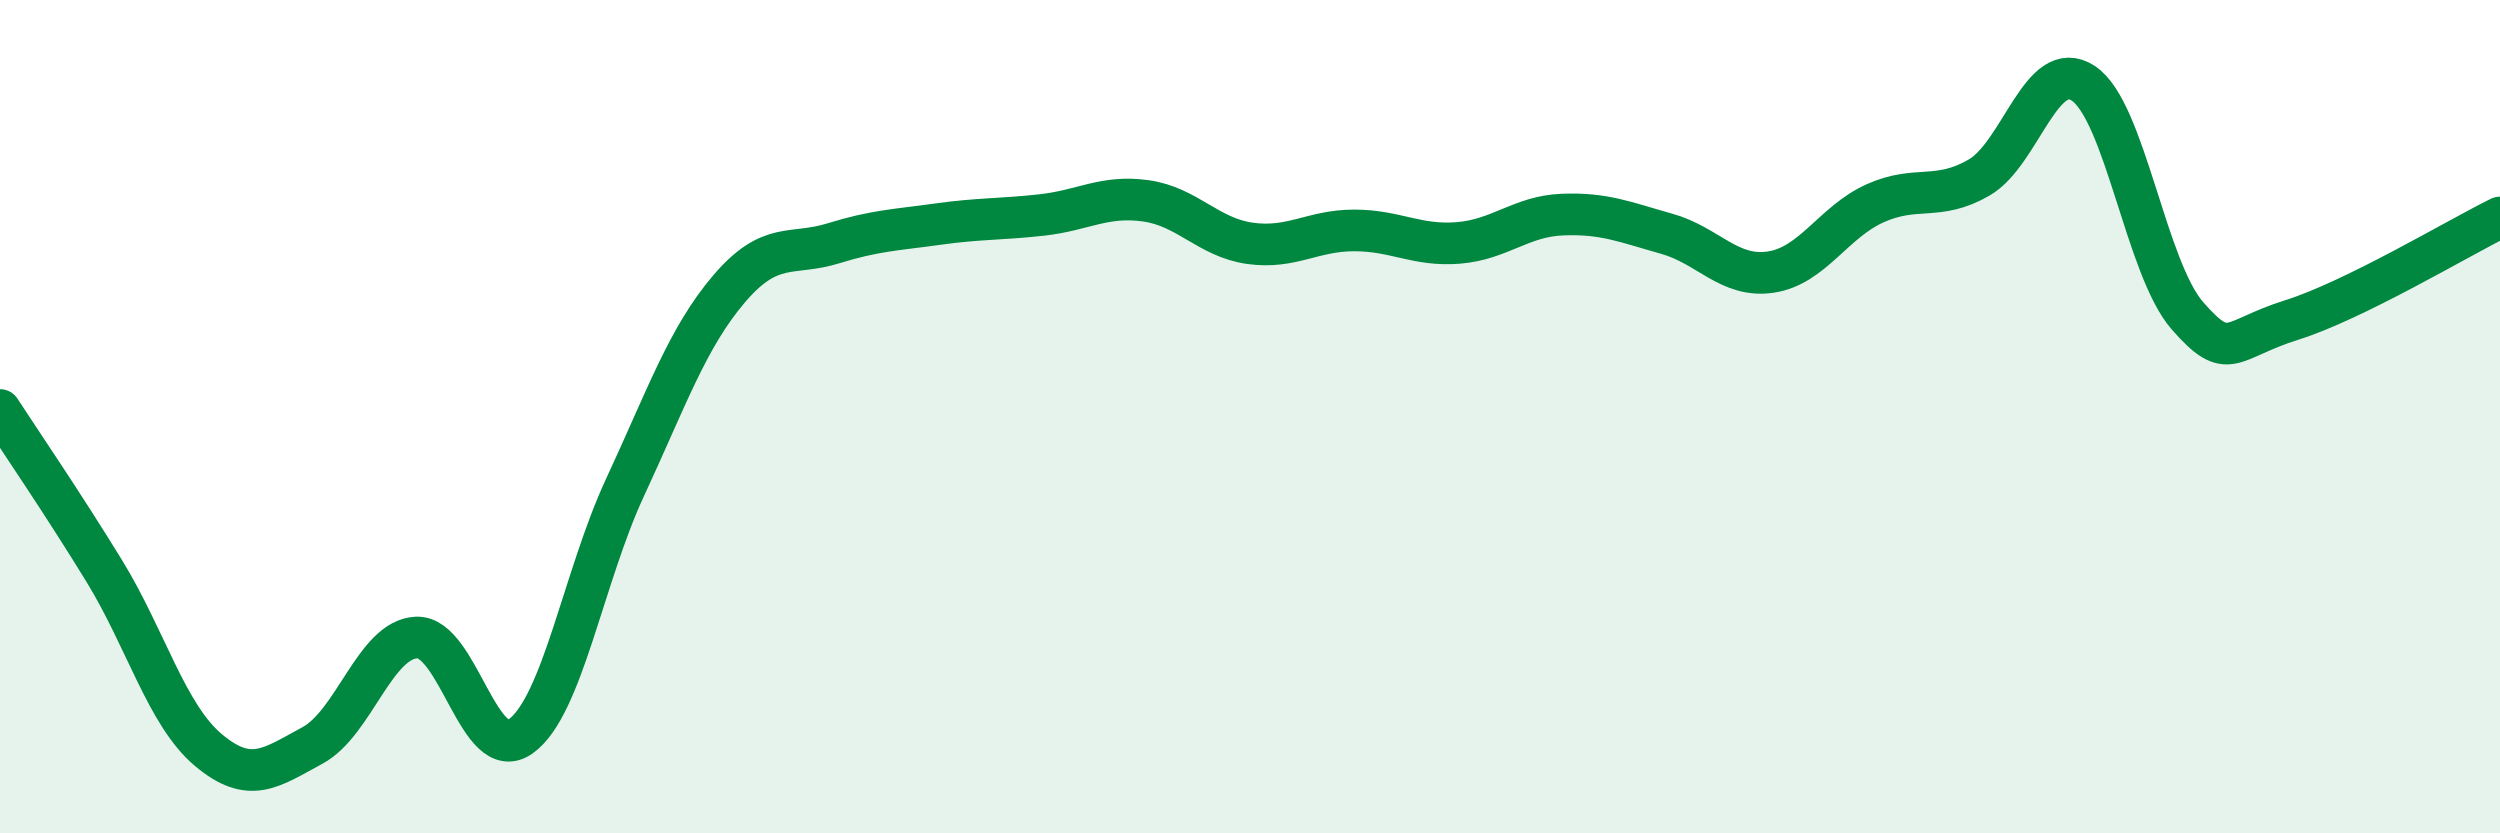 
    <svg width="60" height="20" viewBox="0 0 60 20" xmlns="http://www.w3.org/2000/svg">
      <path
        d="M 0,9.84 C 0.5,10.61 1.5,12.07 2.5,13.7 C 3.5,15.33 4,17.16 5,18 C 6,18.84 6.5,18.43 7.5,17.89 C 8.5,17.35 9,15.34 10,15.3 C 11,15.26 11.5,18.39 12.5,17.67 C 13.5,16.95 14,13.85 15,11.7 C 16,9.55 16.5,8.1 17.5,6.93 C 18.5,5.76 19,6.15 20,5.84 C 21,5.53 21.5,5.52 22.5,5.38 C 23.5,5.24 24,5.27 25,5.16 C 26,5.05 26.5,4.68 27.5,4.82 C 28.5,4.96 29,5.7 30,5.84 C 31,5.98 31.5,5.53 32.5,5.53 C 33.5,5.53 34,5.91 35,5.83 C 36,5.75 36.5,5.19 37.5,5.15 C 38.5,5.11 39,5.33 40,5.61 C 41,5.89 41.5,6.68 42.5,6.53 C 43.5,6.38 44,5.33 45,4.88 C 46,4.43 46.5,4.84 47.5,4.26 C 48.5,3.68 49,1.34 50,2 C 51,2.66 51.5,6.44 52.5,7.58 C 53.5,8.72 53.5,8.15 55,7.68 C 56.5,7.21 59,5.71 60,5.22L60 20L0 20Z"
        fill="#008740"
        opacity="0.1"
        stroke-linecap="round"
        stroke-linejoin="round"
      />
      <path
        d="M 0,9.84 C 0.5,10.61 1.5,12.07 2.5,13.7 C 3.5,15.33 4,17.16 5,18 C 6,18.84 6.5,18.43 7.5,17.89 C 8.5,17.35 9,15.34 10,15.3 C 11,15.26 11.5,18.39 12.5,17.67 C 13.5,16.95 14,13.85 15,11.7 C 16,9.55 16.5,8.1 17.5,6.93 C 18.5,5.76 19,6.15 20,5.84 C 21,5.53 21.5,5.52 22.5,5.38 C 23.5,5.24 24,5.27 25,5.16 C 26,5.05 26.5,4.68 27.5,4.82 C 28.5,4.96 29,5.7 30,5.84 C 31,5.98 31.5,5.53 32.5,5.53 C 33.5,5.53 34,5.91 35,5.83 C 36,5.75 36.5,5.19 37.5,5.15 C 38.5,5.11 39,5.33 40,5.61 C 41,5.89 41.5,6.68 42.5,6.53 C 43.5,6.38 44,5.33 45,4.88 C 46,4.43 46.5,4.84 47.5,4.26 C 48.5,3.68 49,1.34 50,2 C 51,2.66 51.5,6.44 52.5,7.58 C 53.5,8.72 53.5,8.15 55,7.68 C 56.5,7.21 59,5.71 60,5.22"
        stroke="#008740"
        stroke-width="1"
        fill="none"
        stroke-linecap="round"
        stroke-linejoin="round"
      />
    </svg>
  